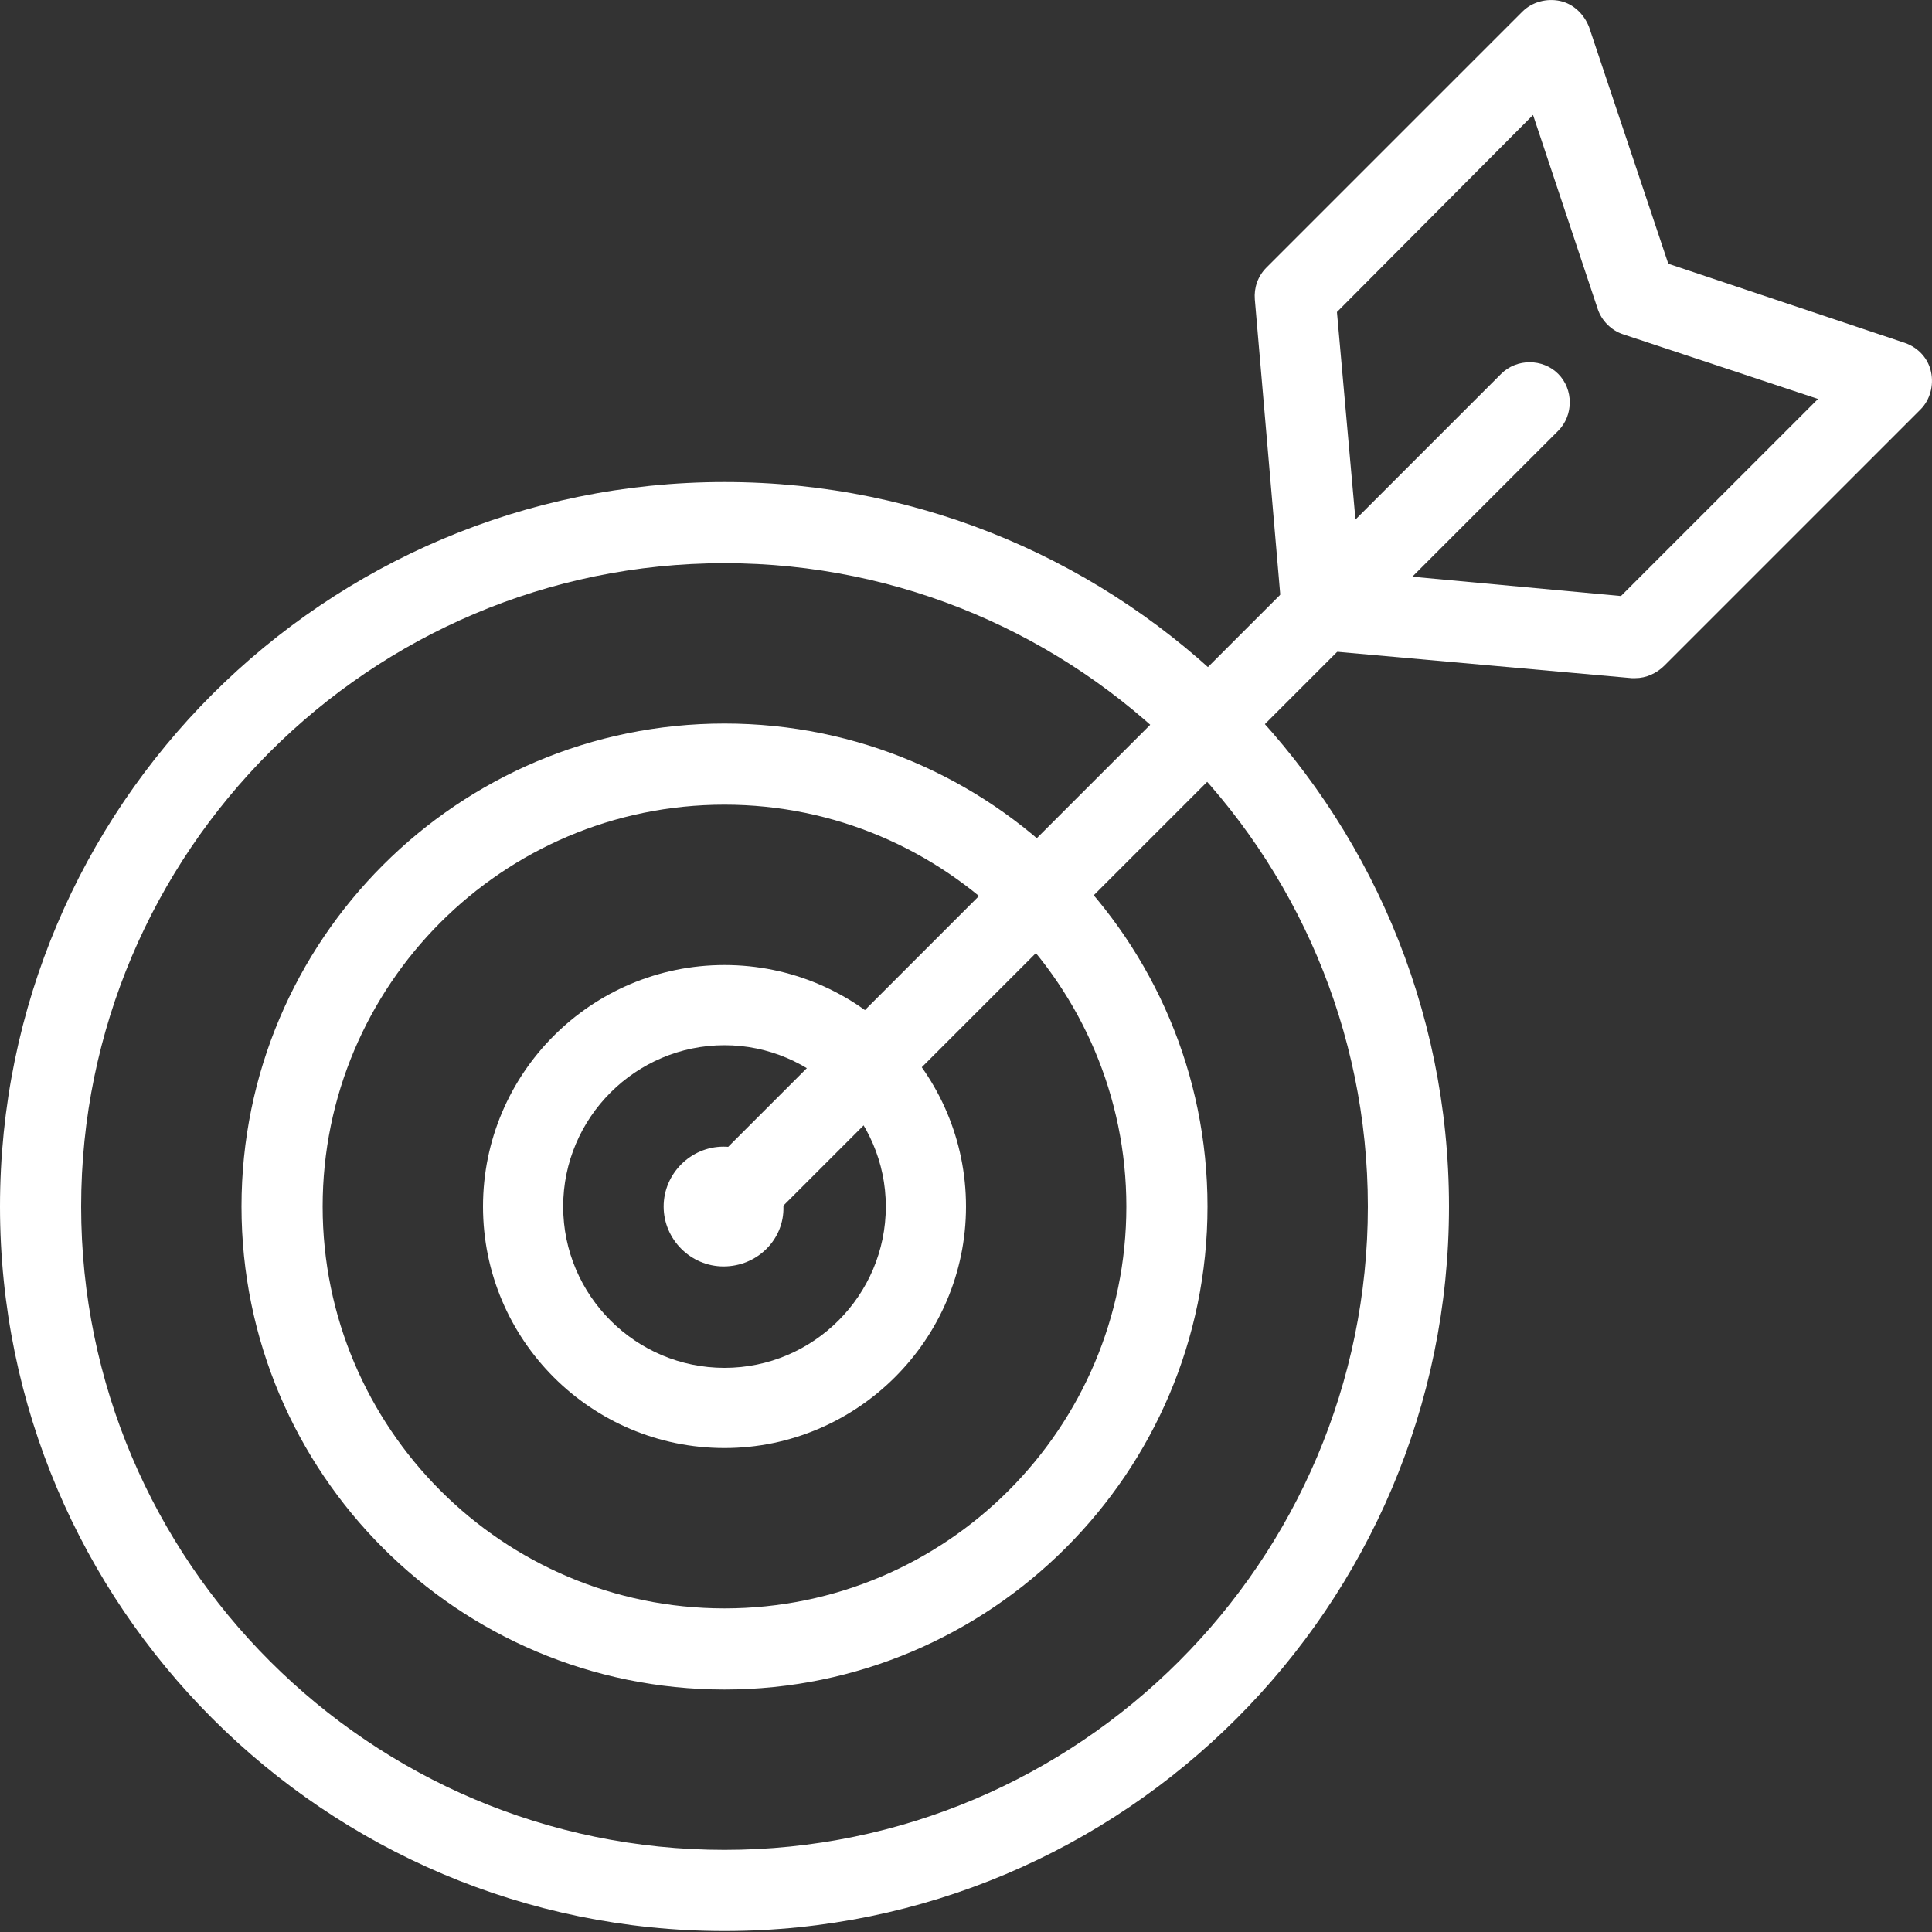 <?xml version="1.0" encoding="utf-8"?>
<!-- Generator: Adobe Illustrator 24.0.1, SVG Export Plug-In . SVG Version: 6.00 Build 0)  -->
<svg version="1.1" id="Ebene_1" xmlns="http://www.w3.org/2000/svg" xmlns:xlink="http://www.w3.org/1999/xlink" x="0px" y="0px"
	 viewBox="0 0 200 200" style="enable-background:new 0 0 200 200;" xml:space="preserve">
<rect x="0" y="0" width="200" height="200" fill="#333333" stroke="none"/>
<style type="text/css">
	.st0{clip-path:url(#SVGID_2_);fill:#FFFFFF;}
</style>
<g>
	<defs>
		<rect id="SVGID_1_" width="200" height="199.9"/>
	</defs>
	<clipPath id="SVGID_2_">
		<use xlink:href="#SVGID_1_"  style="overflow:visible;"/>
	</clipPath>
	<path class="st0" d="M75,108.2c-9.2,0-16.7,7.5-16.7,16.7s7.5,16.7,16.7,16.7c9.2,0,16.7-7.5,16.7-16.7S84.1,108.2,75,108.2
		 M75,149.9c-13.8,0-25-11.2-25-25s11.2-25,25-25s25,11.2,25,25S88.7,149.9,75,149.9"/>
	<path class="st0" d="M75,83.3c-23,0-41.6,18.7-41.6,41.6S52,166.5,75,166.5s41.6-18.7,41.6-41.6S97.9,83.3,75,83.3 M75,174.9
		c-27.6,0-50-22.4-50-50s22.4-50,50-50s50,22.4,50,50S102.5,174.9,75,174.9"/>
	<path class="st0" d="M75,58.3c-36.7,0-66.6,29.9-66.6,66.6s29.9,66.6,66.6,66.6s66.6-29.9,66.6-66.6S111.7,58.3,75,58.3 M75,199.9
		c-41.3,0-75-33.6-75-75s33.6-75,75-75s75,33.6,75,75S116.3,199.9,75,199.9"/>
	<path class="st0" d="M75,129.1c-1.1,0-2.1-0.4-2.9-1.2c-1.6-1.6-1.6-4.3,0-5.9l83.3-83.3c1.6-1.6,4.3-1.6,5.9,0
		c1.6,1.6,1.6,4.3,0,5.9l-83.3,83.3C77.1,128.7,76,129.1,75,129.1"/>
	<path class="st0" d="M74.9,122.8c-1.1,0-2.1,0.9-2.1,2.1c0,2.3,4.2,2.3,4.2,0C77,123.8,76.1,122.8,74.9,122.8 M74.9,131.1
		c-3.4,0-6.2-2.8-6.2-6.2c0-3.4,2.8-6.2,6.2-6.2c3.4,0,6.2,2.8,6.2,6.2C81.2,128.3,78.4,131.1,74.9,131.1"/>
	<path class="st0" d="M140.8,59.2l27,2.5l20.4-20.4L168,34.6c-1.2-0.4-2.2-1.4-2.6-2.6l-6.7-20.1l-20.3,20.4L140.8,59.2z
		 M169.3,70.2c-0.1,0-0.3,0-0.4,0l-32.4-2.9c-2-0.2-3.6-1.8-3.8-3.8L129.9,31c-0.1-1.2,0.3-2.4,1.2-3.3l26.5-26.5
		c1-1,2.5-1.4,3.9-1.1c1.4,0.3,2.5,1.4,3,2.7l8.2,24.5l24.5,8.2c1.4,0.5,2.4,1.6,2.7,3c0.3,1.4-0.1,2.9-1.1,3.9l-26.5,26.5
		C171.5,69.7,170.4,70.2,169.3,70.2"/>
</g>
</svg>
